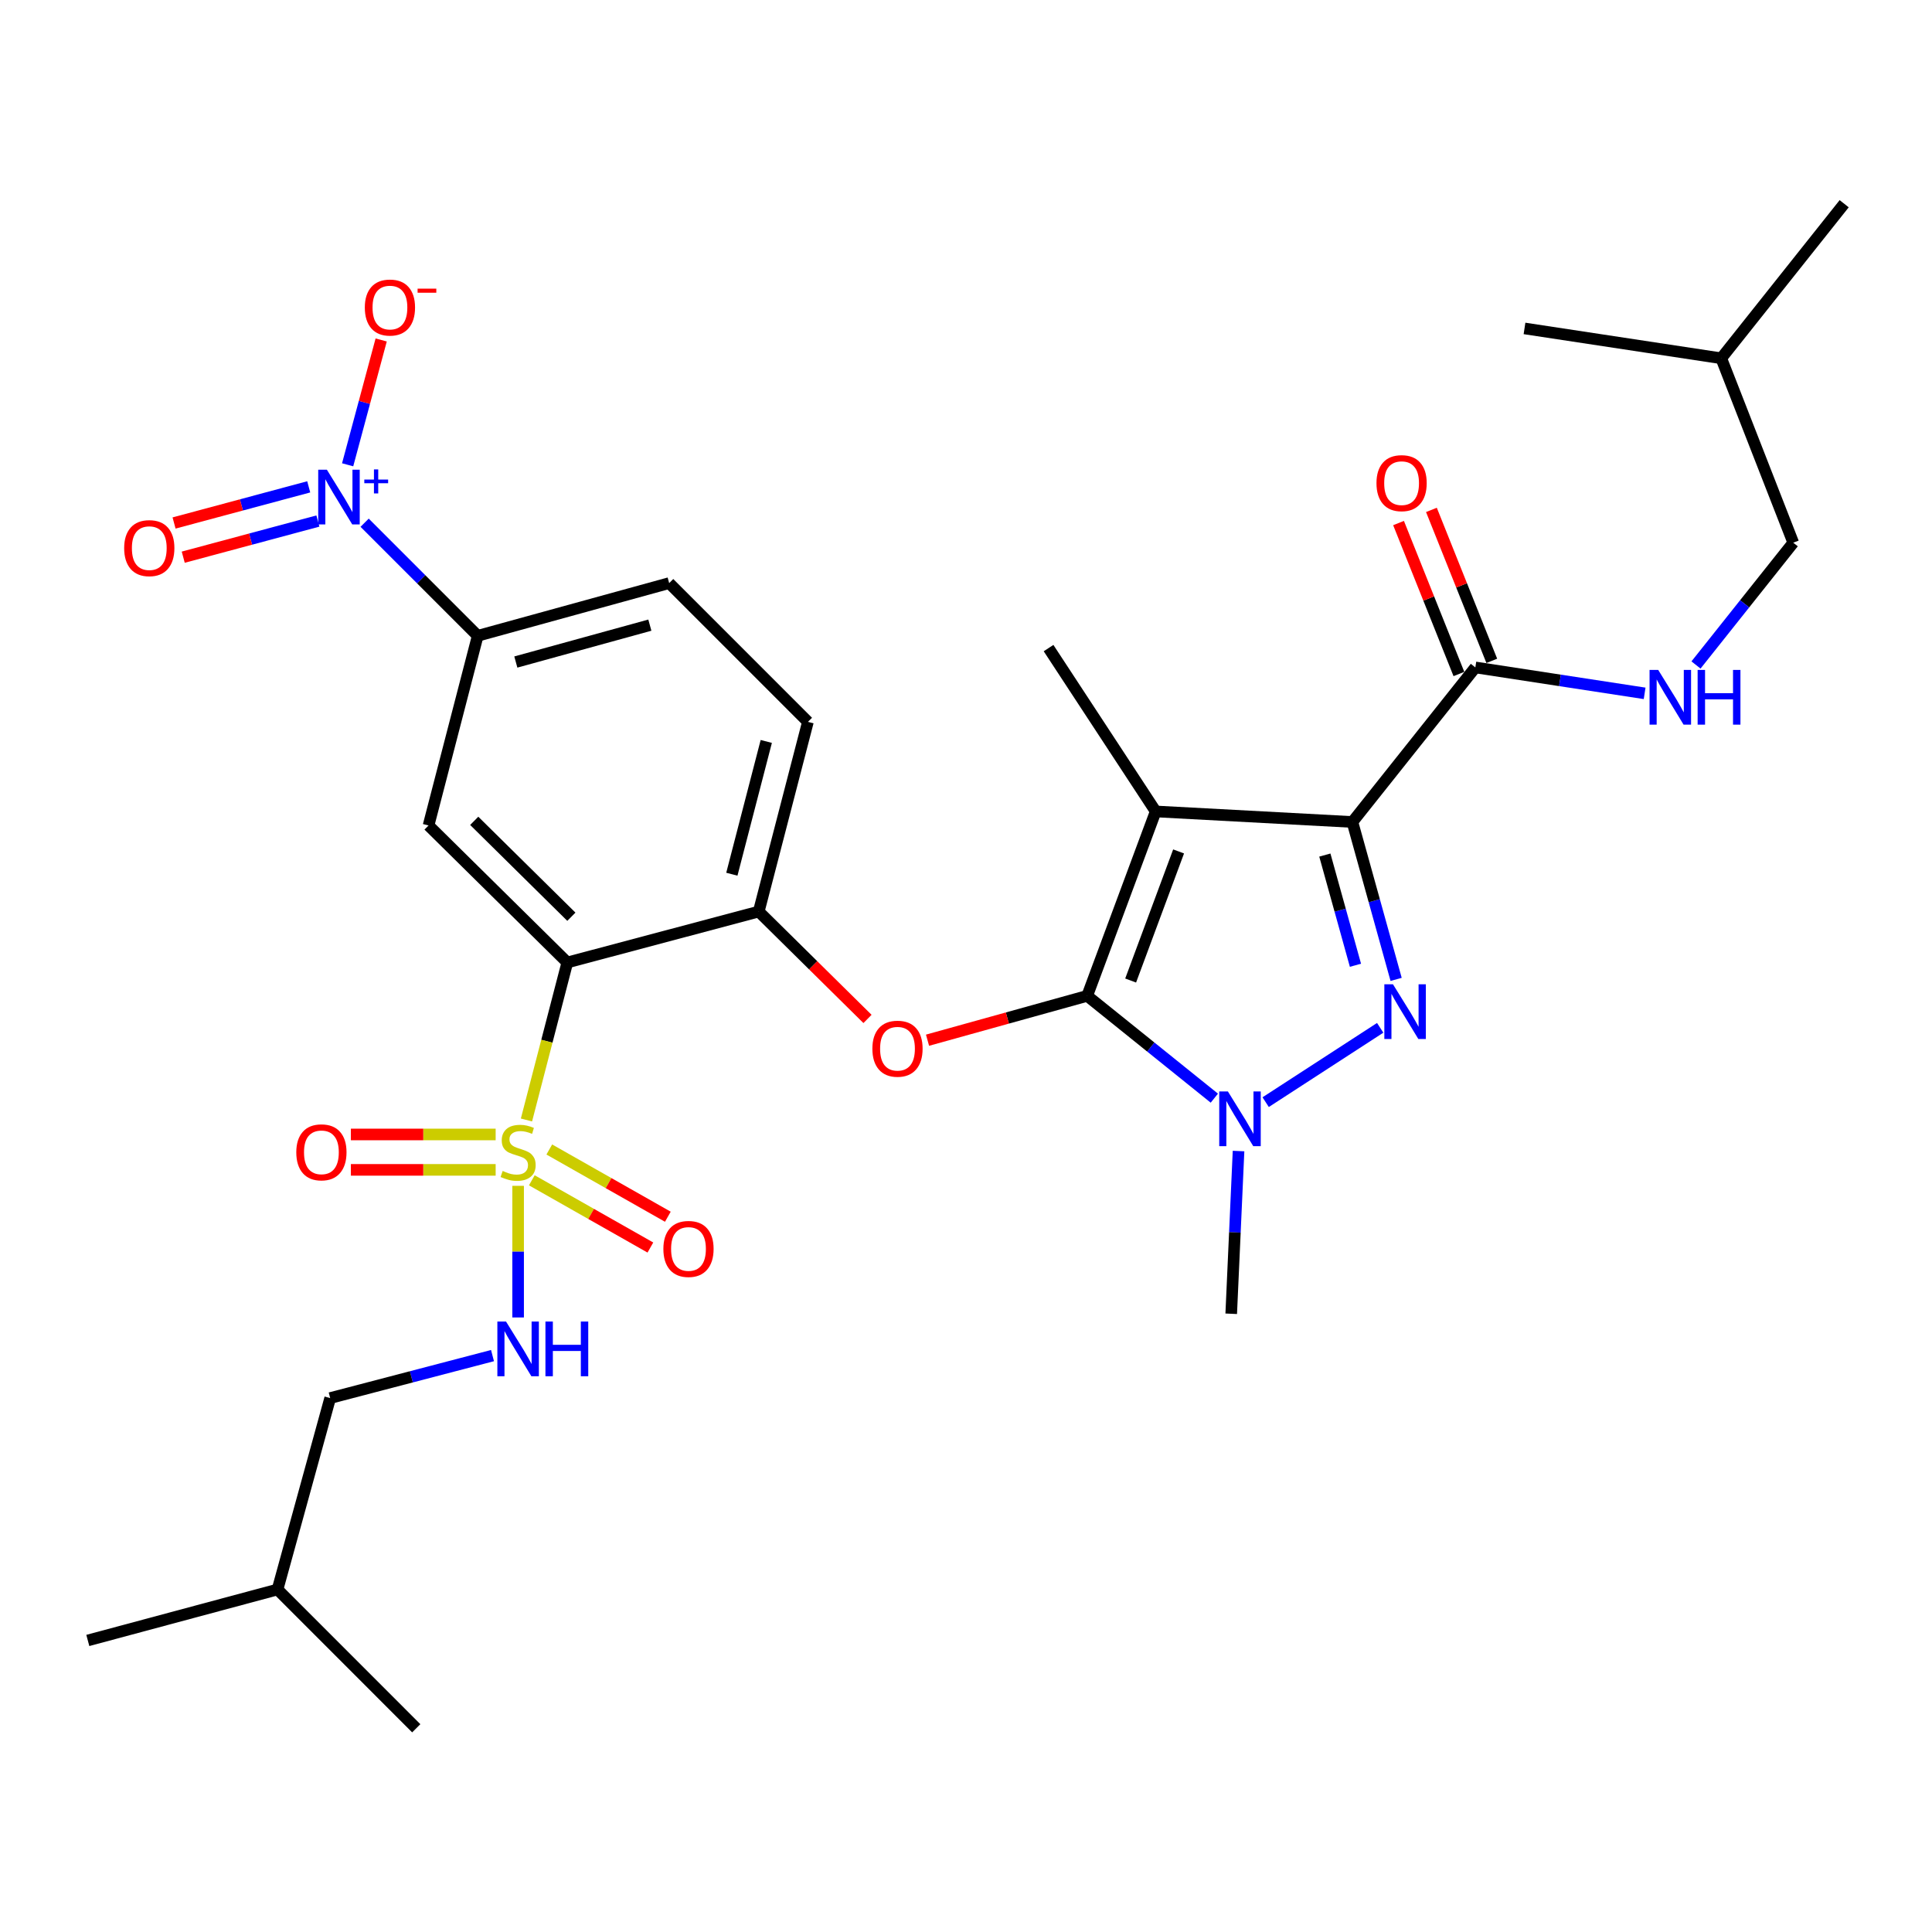<?xml version='1.0' encoding='iso-8859-1'?>
<svg version='1.1' baseProfile='full'
              xmlns='http://www.w3.org/2000/svg'
                      xmlns:rdkit='http://www.rdkit.org/xml'
                      xmlns:xlink='http://www.w3.org/1999/xlink'
                  xml:space='preserve'
width='1000px' height='1000px' viewBox='0 0 1000 1000'>
<!-- END OF HEADER -->
<rect style='opacity:1.0;fill:#FFFFFF;stroke:none' width='1000' height='1000' x='0' y='0'> </rect>
<path class='bond-0' d='M 928.188,280.902 L 890.916,185.449' style='fill:none;fill-rule:evenodd;stroke:#000000;stroke-width:6px;stroke-linecap:butt;stroke-linejoin:miter;stroke-opacity:1' />
<path class='bond-1' d='M 928.188,280.902 L 903.016,312.549' style='fill:none;fill-rule:evenodd;stroke:#000000;stroke-width:6px;stroke-linecap:butt;stroke-linejoin:miter;stroke-opacity:1' />
<path class='bond-1' d='M 903.016,312.549 L 877.844,344.196' style='fill:none;fill-rule:evenodd;stroke:#0000FF;stroke-width:6px;stroke-linecap:butt;stroke-linejoin:miter;stroke-opacity:1' />
<path class='bond-2' d='M 763.638,345.458 L 807.447,352.167' style='fill:none;fill-rule:evenodd;stroke:#000000;stroke-width:6px;stroke-linecap:butt;stroke-linejoin:miter;stroke-opacity:1' />
<path class='bond-2' d='M 807.447,352.167 L 851.256,358.876' style='fill:none;fill-rule:evenodd;stroke:#0000FF;stroke-width:6px;stroke-linecap:butt;stroke-linejoin:miter;stroke-opacity:1' />
<path class='bond-3' d='M 772.145,342.056 L 756.522,302.989' style='fill:none;fill-rule:evenodd;stroke:#000000;stroke-width:6px;stroke-linecap:butt;stroke-linejoin:miter;stroke-opacity:1' />
<path class='bond-3' d='M 756.522,302.989 L 740.899,263.922' style='fill:none;fill-rule:evenodd;stroke:#FF0000;stroke-width:6px;stroke-linecap:butt;stroke-linejoin:miter;stroke-opacity:1' />
<path class='bond-3' d='M 755.13,348.86 L 739.507,309.793' style='fill:none;fill-rule:evenodd;stroke:#000000;stroke-width:6px;stroke-linecap:butt;stroke-linejoin:miter;stroke-opacity:1' />
<path class='bond-3' d='M 739.507,309.793 L 723.884,270.727' style='fill:none;fill-rule:evenodd;stroke:#FF0000;stroke-width:6px;stroke-linecap:butt;stroke-linejoin:miter;stroke-opacity:1' />
<path class='bond-4' d='M 763.638,345.458 L 699.999,425.457' style='fill:none;fill-rule:evenodd;stroke:#000000;stroke-width:6px;stroke-linecap:butt;stroke-linejoin:miter;stroke-opacity:1' />
<path class='bond-5' d='M 890.916,185.449 L 789.079,169.994' style='fill:none;fill-rule:evenodd;stroke:#000000;stroke-width:6px;stroke-linecap:butt;stroke-linejoin:miter;stroke-opacity:1' />
<path class='bond-6' d='M 890.916,185.449 L 954.545,105.449' style='fill:none;fill-rule:evenodd;stroke:#000000;stroke-width:6px;stroke-linecap:butt;stroke-linejoin:miter;stroke-opacity:1' />
<path class='bond-7' d='M 641.066,595.779 L 639.171,637.891' style='fill:none;fill-rule:evenodd;stroke:#0000FF;stroke-width:6px;stroke-linecap:butt;stroke-linejoin:miter;stroke-opacity:1' />
<path class='bond-7' d='M 639.171,637.891 L 637.276,680.004' style='fill:none;fill-rule:evenodd;stroke:#000000;stroke-width:6px;stroke-linecap:butt;stroke-linejoin:miter;stroke-opacity:1' />
<path class='bond-8' d='M 655.103,570.471 L 714.382,532.005' style='fill:none;fill-rule:evenodd;stroke:#0000FF;stroke-width:6px;stroke-linecap:butt;stroke-linejoin:miter;stroke-opacity:1' />
<path class='bond-9' d='M 628.538,568.41 L 595.631,541.932' style='fill:none;fill-rule:evenodd;stroke:#0000FF;stroke-width:6px;stroke-linecap:butt;stroke-linejoin:miter;stroke-opacity:1' />
<path class='bond-9' d='M 595.631,541.932 L 562.723,515.454' style='fill:none;fill-rule:evenodd;stroke:#000000;stroke-width:6px;stroke-linecap:butt;stroke-linejoin:miter;stroke-opacity:1' />
<path class='bond-10' d='M 722.632,506.932 L 711.315,466.195' style='fill:none;fill-rule:evenodd;stroke:#0000FF;stroke-width:6px;stroke-linecap:butt;stroke-linejoin:miter;stroke-opacity:1' />
<path class='bond-10' d='M 711.315,466.195 L 699.999,425.457' style='fill:none;fill-rule:evenodd;stroke:#000000;stroke-width:6px;stroke-linecap:butt;stroke-linejoin:miter;stroke-opacity:1' />
<path class='bond-10' d='M 701.58,499.616 L 693.659,471.099' style='fill:none;fill-rule:evenodd;stroke:#0000FF;stroke-width:6px;stroke-linecap:butt;stroke-linejoin:miter;stroke-opacity:1' />
<path class='bond-10' d='M 693.659,471.099 L 685.737,442.583' style='fill:none;fill-rule:evenodd;stroke:#000000;stroke-width:6px;stroke-linecap:butt;stroke-linejoin:miter;stroke-opacity:1' />
<path class='bond-11' d='M 699.999,425.457 L 598.182,420' style='fill:none;fill-rule:evenodd;stroke:#000000;stroke-width:6px;stroke-linecap:butt;stroke-linejoin:miter;stroke-opacity:1' />
<path class='bond-12' d='M 598.182,420 L 562.723,515.454' style='fill:none;fill-rule:evenodd;stroke:#000000;stroke-width:6px;stroke-linecap:butt;stroke-linejoin:miter;stroke-opacity:1' />
<path class='bond-12' d='M 610.041,440.7 L 585.22,507.518' style='fill:none;fill-rule:evenodd;stroke:#000000;stroke-width:6px;stroke-linecap:butt;stroke-linejoin:miter;stroke-opacity:1' />
<path class='bond-13' d='M 598.182,420 L 542.728,335.45' style='fill:none;fill-rule:evenodd;stroke:#000000;stroke-width:6px;stroke-linecap:butt;stroke-linejoin:miter;stroke-opacity:1' />
<path class='bond-14' d='M 562.723,515.454 L 521.406,526.932' style='fill:none;fill-rule:evenodd;stroke:#000000;stroke-width:6px;stroke-linecap:butt;stroke-linejoin:miter;stroke-opacity:1' />
<path class='bond-14' d='M 521.406,526.932 L 480.088,538.409' style='fill:none;fill-rule:evenodd;stroke:#FF0000;stroke-width:6px;stroke-linecap:butt;stroke-linejoin:miter;stroke-opacity:1' />
<path class='bond-15' d='M 346.364,301.813 L 247.265,329.087' style='fill:none;fill-rule:evenodd;stroke:#000000;stroke-width:6px;stroke-linecap:butt;stroke-linejoin:miter;stroke-opacity:1' />
<path class='bond-15' d='M 336.362,323.573 L 266.993,342.664' style='fill:none;fill-rule:evenodd;stroke:#000000;stroke-width:6px;stroke-linecap:butt;stroke-linejoin:miter;stroke-opacity:1' />
<path class='bond-16' d='M 346.364,301.813 L 418.178,373.638' style='fill:none;fill-rule:evenodd;stroke:#000000;stroke-width:6px;stroke-linecap:butt;stroke-linejoin:miter;stroke-opacity:1' />
<path class='bond-17' d='M 449.018,527.401 L 420.872,499.61' style='fill:none;fill-rule:evenodd;stroke:#FF0000;stroke-width:6px;stroke-linecap:butt;stroke-linejoin:miter;stroke-opacity:1' />
<path class='bond-17' d='M 420.872,499.61 L 392.727,471.82' style='fill:none;fill-rule:evenodd;stroke:#000000;stroke-width:6px;stroke-linecap:butt;stroke-linejoin:miter;stroke-opacity:1' />
<path class='bond-18' d='M 247.265,329.087 L 221.814,427.269' style='fill:none;fill-rule:evenodd;stroke:#000000;stroke-width:6px;stroke-linecap:butt;stroke-linejoin:miter;stroke-opacity:1' />
<path class='bond-19' d='M 247.265,329.087 L 217.998,299.82' style='fill:none;fill-rule:evenodd;stroke:#000000;stroke-width:6px;stroke-linecap:butt;stroke-linejoin:miter;stroke-opacity:1' />
<path class='bond-19' d='M 217.998,299.82 L 188.73,270.552' style='fill:none;fill-rule:evenodd;stroke:#0000FF;stroke-width:6px;stroke-linecap:butt;stroke-linejoin:miter;stroke-opacity:1' />
<path class='bond-20' d='M 221.814,427.269 L 293.638,498.178' style='fill:none;fill-rule:evenodd;stroke:#000000;stroke-width:6px;stroke-linecap:butt;stroke-linejoin:miter;stroke-opacity:1' />
<path class='bond-20' d='M 245.462,424.865 L 295.739,474.501' style='fill:none;fill-rule:evenodd;stroke:#000000;stroke-width:6px;stroke-linecap:butt;stroke-linejoin:miter;stroke-opacity:1' />
<path class='bond-21' d='M 293.638,498.178 L 392.727,471.82' style='fill:none;fill-rule:evenodd;stroke:#000000;stroke-width:6px;stroke-linecap:butt;stroke-linejoin:miter;stroke-opacity:1' />
<path class='bond-22' d='M 293.638,498.178 L 283.067,538.941' style='fill:none;fill-rule:evenodd;stroke:#000000;stroke-width:6px;stroke-linecap:butt;stroke-linejoin:miter;stroke-opacity:1' />
<path class='bond-22' d='M 283.067,538.941 L 272.496,579.704' style='fill:none;fill-rule:evenodd;stroke:#CCCC00;stroke-width:6px;stroke-linecap:butt;stroke-linejoin:miter;stroke-opacity:1' />
<path class='bond-23' d='M 392.727,471.82 L 418.178,373.638' style='fill:none;fill-rule:evenodd;stroke:#000000;stroke-width:6px;stroke-linecap:butt;stroke-linejoin:miter;stroke-opacity:1' />
<path class='bond-23' d='M 378.805,452.494 L 396.622,383.767' style='fill:none;fill-rule:evenodd;stroke:#000000;stroke-width:6px;stroke-linecap:butt;stroke-linejoin:miter;stroke-opacity:1' />
<path class='bond-24' d='M 275.271,610.916 L 305.956,628.317' style='fill:none;fill-rule:evenodd;stroke:#CCCC00;stroke-width:6px;stroke-linecap:butt;stroke-linejoin:miter;stroke-opacity:1' />
<path class='bond-24' d='M 305.956,628.317 L 336.641,645.718' style='fill:none;fill-rule:evenodd;stroke:#FF0000;stroke-width:6px;stroke-linecap:butt;stroke-linejoin:miter;stroke-opacity:1' />
<path class='bond-24' d='M 284.311,594.976 L 314.996,612.376' style='fill:none;fill-rule:evenodd;stroke:#CCCC00;stroke-width:6px;stroke-linecap:butt;stroke-linejoin:miter;stroke-opacity:1' />
<path class='bond-24' d='M 314.996,612.376 L 345.68,629.777' style='fill:none;fill-rule:evenodd;stroke:#FF0000;stroke-width:6px;stroke-linecap:butt;stroke-linejoin:miter;stroke-opacity:1' />
<path class='bond-25' d='M 256.551,587.197 L 219.083,587.197' style='fill:none;fill-rule:evenodd;stroke:#CCCC00;stroke-width:6px;stroke-linecap:butt;stroke-linejoin:miter;stroke-opacity:1' />
<path class='bond-25' d='M 219.083,587.197 L 181.615,587.197' style='fill:none;fill-rule:evenodd;stroke:#FF0000;stroke-width:6px;stroke-linecap:butt;stroke-linejoin:miter;stroke-opacity:1' />
<path class='bond-25' d='M 256.551,605.522 L 219.083,605.522' style='fill:none;fill-rule:evenodd;stroke:#CCCC00;stroke-width:6px;stroke-linecap:butt;stroke-linejoin:miter;stroke-opacity:1' />
<path class='bond-25' d='M 219.083,605.522 L 181.615,605.522' style='fill:none;fill-rule:evenodd;stroke:#FF0000;stroke-width:6px;stroke-linecap:butt;stroke-linejoin:miter;stroke-opacity:1' />
<path class='bond-26' d='M 268.177,613.785 L 268.177,647.851' style='fill:none;fill-rule:evenodd;stroke:#CCCC00;stroke-width:6px;stroke-linecap:butt;stroke-linejoin:miter;stroke-opacity:1' />
<path class='bond-26' d='M 268.177,647.851 L 268.177,681.917' style='fill:none;fill-rule:evenodd;stroke:#0000FF;stroke-width:6px;stroke-linecap:butt;stroke-linejoin:miter;stroke-opacity:1' />
<path class='bond-27' d='M 254.923,701.654 L 212.912,712.646' style='fill:none;fill-rule:evenodd;stroke:#0000FF;stroke-width:6px;stroke-linecap:butt;stroke-linejoin:miter;stroke-opacity:1' />
<path class='bond-27' d='M 212.912,712.646 L 170.9,723.638' style='fill:none;fill-rule:evenodd;stroke:#000000;stroke-width:6px;stroke-linecap:butt;stroke-linejoin:miter;stroke-opacity:1' />
<path class='bond-28' d='M 179.939,240.572 L 188.618,208.271' style='fill:none;fill-rule:evenodd;stroke:#0000FF;stroke-width:6px;stroke-linecap:butt;stroke-linejoin:miter;stroke-opacity:1' />
<path class='bond-28' d='M 188.618,208.271 L 197.297,175.97' style='fill:none;fill-rule:evenodd;stroke:#FF0000;stroke-width:6px;stroke-linecap:butt;stroke-linejoin:miter;stroke-opacity:1' />
<path class='bond-29' d='M 159.794,251.989 L 124.943,261.345' style='fill:none;fill-rule:evenodd;stroke:#0000FF;stroke-width:6px;stroke-linecap:butt;stroke-linejoin:miter;stroke-opacity:1' />
<path class='bond-29' d='M 124.943,261.345 L 90.091,270.702' style='fill:none;fill-rule:evenodd;stroke:#FF0000;stroke-width:6px;stroke-linecap:butt;stroke-linejoin:miter;stroke-opacity:1' />
<path class='bond-29' d='M 164.545,269.688 L 129.694,279.044' style='fill:none;fill-rule:evenodd;stroke:#0000FF;stroke-width:6px;stroke-linecap:butt;stroke-linejoin:miter;stroke-opacity:1' />
<path class='bond-29' d='M 129.694,279.044 L 94.842,288.4' style='fill:none;fill-rule:evenodd;stroke:#FF0000;stroke-width:6px;stroke-linecap:butt;stroke-linejoin:miter;stroke-opacity:1' />
<path class='bond-30' d='M 170.9,723.638 L 143.647,822.716' style='fill:none;fill-rule:evenodd;stroke:#000000;stroke-width:6px;stroke-linecap:butt;stroke-linejoin:miter;stroke-opacity:1' />
<path class='bond-31' d='M 143.647,822.716 L 215.451,894.551' style='fill:none;fill-rule:evenodd;stroke:#000000;stroke-width:6px;stroke-linecap:butt;stroke-linejoin:miter;stroke-opacity:1' />
<path class='bond-32' d='M 143.647,822.716 L 45.455,849.094' style='fill:none;fill-rule:evenodd;stroke:#000000;stroke-width:6px;stroke-linecap:butt;stroke-linejoin:miter;stroke-opacity:1' />
<path  class='atom-2' d='M 858.289 346.752
L 867.569 361.752
Q 868.489 363.232, 869.969 365.912
Q 871.449 368.592, 871.529 368.752
L 871.529 346.752
L 875.289 346.752
L 875.289 375.072
L 871.409 375.072
L 861.449 358.672
Q 860.289 356.752, 859.049 354.552
Q 857.849 352.352, 857.489 351.672
L 857.489 375.072
L 853.809 375.072
L 853.809 346.752
L 858.289 346.752
' fill='#0000FF'/>
<path  class='atom-2' d='M 878.689 346.752
L 882.529 346.752
L 882.529 358.792
L 897.009 358.792
L 897.009 346.752
L 900.849 346.752
L 900.849 375.072
L 897.009 375.072
L 897.009 361.992
L 882.529 361.992
L 882.529 375.072
L 878.689 375.072
L 878.689 346.752
' fill='#0000FF'/>
<path  class='atom-3' d='M 712.461 250.074
Q 712.461 243.274, 715.821 239.474
Q 719.181 235.674, 725.461 235.674
Q 731.741 235.674, 735.101 239.474
Q 738.461 243.274, 738.461 250.074
Q 738.461 256.954, 735.061 260.874
Q 731.661 264.754, 725.461 264.754
Q 719.221 264.754, 715.821 260.874
Q 712.461 256.994, 712.461 250.074
M 725.461 261.554
Q 729.781 261.554, 732.101 258.674
Q 734.461 255.754, 734.461 250.074
Q 734.461 244.514, 732.101 241.714
Q 729.781 238.874, 725.461 238.874
Q 721.141 238.874, 718.781 241.674
Q 716.461 244.474, 716.461 250.074
Q 716.461 255.794, 718.781 258.674
Q 721.141 261.554, 725.461 261.554
' fill='#FF0000'/>
<path  class='atom-5' d='M 635.556 564.933
L 644.836 579.933
Q 645.756 581.413, 647.236 584.093
Q 648.716 586.773, 648.796 586.933
L 648.796 564.933
L 652.556 564.933
L 652.556 593.253
L 648.676 593.253
L 638.716 576.853
Q 637.556 574.933, 636.316 572.733
Q 635.116 570.533, 634.756 569.853
L 634.756 593.253
L 631.076 593.253
L 631.076 564.933
L 635.556 564.933
' fill='#0000FF'/>
<path  class='atom-6' d='M 721.013 509.479
L 730.293 524.479
Q 731.213 525.959, 732.693 528.639
Q 734.173 531.319, 734.253 531.479
L 734.253 509.479
L 738.013 509.479
L 738.013 537.799
L 734.133 537.799
L 724.173 521.399
Q 723.013 519.479, 721.773 517.279
Q 720.573 515.079, 720.213 514.399
L 720.213 537.799
L 716.533 537.799
L 716.533 509.479
L 721.013 509.479
' fill='#0000FF'/>
<path  class='atom-11' d='M 451.541 542.808
Q 451.541 536.008, 454.901 532.208
Q 458.261 528.408, 464.541 528.408
Q 470.821 528.408, 474.181 532.208
Q 477.541 536.008, 477.541 542.808
Q 477.541 549.688, 474.141 553.608
Q 470.741 557.488, 464.541 557.488
Q 458.301 557.488, 454.901 553.608
Q 451.541 549.728, 451.541 542.808
M 464.541 554.288
Q 468.861 554.288, 471.181 551.408
Q 473.541 548.488, 473.541 542.808
Q 473.541 537.248, 471.181 534.448
Q 468.861 531.608, 464.541 531.608
Q 460.221 531.608, 457.861 534.408
Q 455.541 537.208, 455.541 542.808
Q 455.541 548.528, 457.861 551.408
Q 460.221 554.288, 464.541 554.288
' fill='#FF0000'/>
<path  class='atom-19' d='M 260.177 606.08
Q 260.497 606.2, 261.817 606.76
Q 263.137 607.32, 264.577 607.68
Q 266.057 608, 267.497 608
Q 270.177 608, 271.737 606.72
Q 273.297 605.4, 273.297 603.12
Q 273.297 601.56, 272.497 600.6
Q 271.737 599.64, 270.537 599.12
Q 269.337 598.6, 267.337 598
Q 264.817 597.24, 263.297 596.52
Q 261.817 595.8, 260.737 594.28
Q 259.697 592.76, 259.697 590.2
Q 259.697 586.64, 262.097 584.44
Q 264.537 582.24, 269.337 582.24
Q 272.617 582.24, 276.337 583.8
L 275.417 586.88
Q 272.017 585.48, 269.457 585.48
Q 266.697 585.48, 265.177 586.64
Q 263.657 587.76, 263.697 589.72
Q 263.697 591.24, 264.457 592.16
Q 265.257 593.08, 266.377 593.6
Q 267.537 594.12, 269.457 594.72
Q 272.017 595.52, 273.537 596.32
Q 275.057 597.12, 276.137 598.76
Q 277.257 600.36, 277.257 603.12
Q 277.257 607.04, 274.617 609.16
Q 272.017 611.24, 267.657 611.24
Q 265.137 611.24, 263.217 610.68
Q 261.337 610.16, 259.097 609.24
L 260.177 606.08
' fill='#CCCC00'/>
<path  class='atom-20' d='M 343.361 646.447
Q 343.361 639.647, 346.721 635.847
Q 350.081 632.047, 356.361 632.047
Q 362.641 632.047, 366.001 635.847
Q 369.361 639.647, 369.361 646.447
Q 369.361 653.327, 365.961 657.247
Q 362.561 661.127, 356.361 661.127
Q 350.121 661.127, 346.721 657.247
Q 343.361 653.367, 343.361 646.447
M 356.361 657.927
Q 360.681 657.927, 363.001 655.047
Q 365.361 652.127, 365.361 646.447
Q 365.361 640.887, 363.001 638.087
Q 360.681 635.247, 356.361 635.247
Q 352.041 635.247, 349.681 638.047
Q 347.361 640.847, 347.361 646.447
Q 347.361 652.167, 349.681 655.047
Q 352.041 657.927, 356.361 657.927
' fill='#FF0000'/>
<path  class='atom-21' d='M 153.36 596.44
Q 153.36 589.64, 156.72 585.84
Q 160.08 582.04, 166.36 582.04
Q 172.64 582.04, 176 585.84
Q 179.36 589.64, 179.36 596.44
Q 179.36 603.32, 175.96 607.24
Q 172.56 611.12, 166.36 611.12
Q 160.12 611.12, 156.72 607.24
Q 153.36 603.36, 153.36 596.44
M 166.36 607.92
Q 170.68 607.92, 173 605.04
Q 175.36 602.12, 175.36 596.44
Q 175.36 590.88, 173 588.08
Q 170.68 585.24, 166.36 585.24
Q 162.04 585.24, 159.68 588.04
Q 157.36 590.84, 157.36 596.44
Q 157.36 602.16, 159.68 605.04
Q 162.04 607.92, 166.36 607.92
' fill='#FF0000'/>
<path  class='atom-22' d='M 261.917 684.027
L 271.197 699.027
Q 272.117 700.507, 273.597 703.187
Q 275.077 705.867, 275.157 706.027
L 275.157 684.027
L 278.917 684.027
L 278.917 712.347
L 275.037 712.347
L 265.077 695.947
Q 263.917 694.027, 262.677 691.827
Q 261.477 689.627, 261.117 688.947
L 261.117 712.347
L 257.437 712.347
L 257.437 684.027
L 261.917 684.027
' fill='#0000FF'/>
<path  class='atom-22' d='M 282.317 684.027
L 286.157 684.027
L 286.157 696.067
L 300.637 696.067
L 300.637 684.027
L 304.477 684.027
L 304.477 712.347
L 300.637 712.347
L 300.637 699.267
L 286.157 699.267
L 286.157 712.347
L 282.317 712.347
L 282.317 684.027
' fill='#0000FF'/>
<path  class='atom-23' d='M 169.191 243.113
L 178.471 258.113
Q 179.391 259.593, 180.871 262.273
Q 182.351 264.953, 182.431 265.113
L 182.431 243.113
L 186.191 243.113
L 186.191 271.433
L 182.311 271.433
L 172.351 255.033
Q 171.191 253.113, 169.951 250.913
Q 168.751 248.713, 168.391 248.033
L 168.391 271.433
L 164.711 271.433
L 164.711 243.113
L 169.191 243.113
' fill='#0000FF'/>
<path  class='atom-23' d='M 188.567 248.218
L 193.557 248.218
L 193.557 242.964
L 195.774 242.964
L 195.774 248.218
L 200.896 248.218
L 200.896 250.119
L 195.774 250.119
L 195.774 255.399
L 193.557 255.399
L 193.557 250.119
L 188.567 250.119
L 188.567 248.218
' fill='#0000FF'/>
<path  class='atom-24' d='M 188.829 159.181
Q 188.829 152.381, 192.189 148.581
Q 195.549 144.781, 201.829 144.781
Q 208.109 144.781, 211.469 148.581
Q 214.829 152.381, 214.829 159.181
Q 214.829 166.061, 211.429 169.981
Q 208.029 173.861, 201.829 173.861
Q 195.589 173.861, 192.189 169.981
Q 188.829 166.101, 188.829 159.181
M 201.829 170.661
Q 206.149 170.661, 208.469 167.781
Q 210.829 164.861, 210.829 159.181
Q 210.829 153.621, 208.469 150.821
Q 206.149 147.981, 201.829 147.981
Q 197.509 147.981, 195.149 150.781
Q 192.829 153.581, 192.829 159.181
Q 192.829 164.901, 195.149 167.781
Q 197.509 170.661, 201.829 170.661
' fill='#FF0000'/>
<path  class='atom-24' d='M 216.149 149.403
L 225.838 149.403
L 225.838 151.515
L 216.149 151.515
L 216.149 149.403
' fill='#FF0000'/>
<path  class='atom-25' d='M 64.269 283.711
Q 64.269 276.911, 67.629 273.111
Q 70.989 269.311, 77.269 269.311
Q 83.549 269.311, 86.909 273.111
Q 90.269 276.911, 90.269 283.711
Q 90.269 290.591, 86.869 294.511
Q 83.469 298.391, 77.269 298.391
Q 71.029 298.391, 67.629 294.511
Q 64.269 290.631, 64.269 283.711
M 77.269 295.191
Q 81.589 295.191, 83.909 292.311
Q 86.269 289.391, 86.269 283.711
Q 86.269 278.151, 83.909 275.351
Q 81.589 272.511, 77.269 272.511
Q 72.949 272.511, 70.589 275.311
Q 68.269 278.111, 68.269 283.711
Q 68.269 289.431, 70.589 292.311
Q 72.949 295.191, 77.269 295.191
' fill='#FF0000'/>
</svg>
